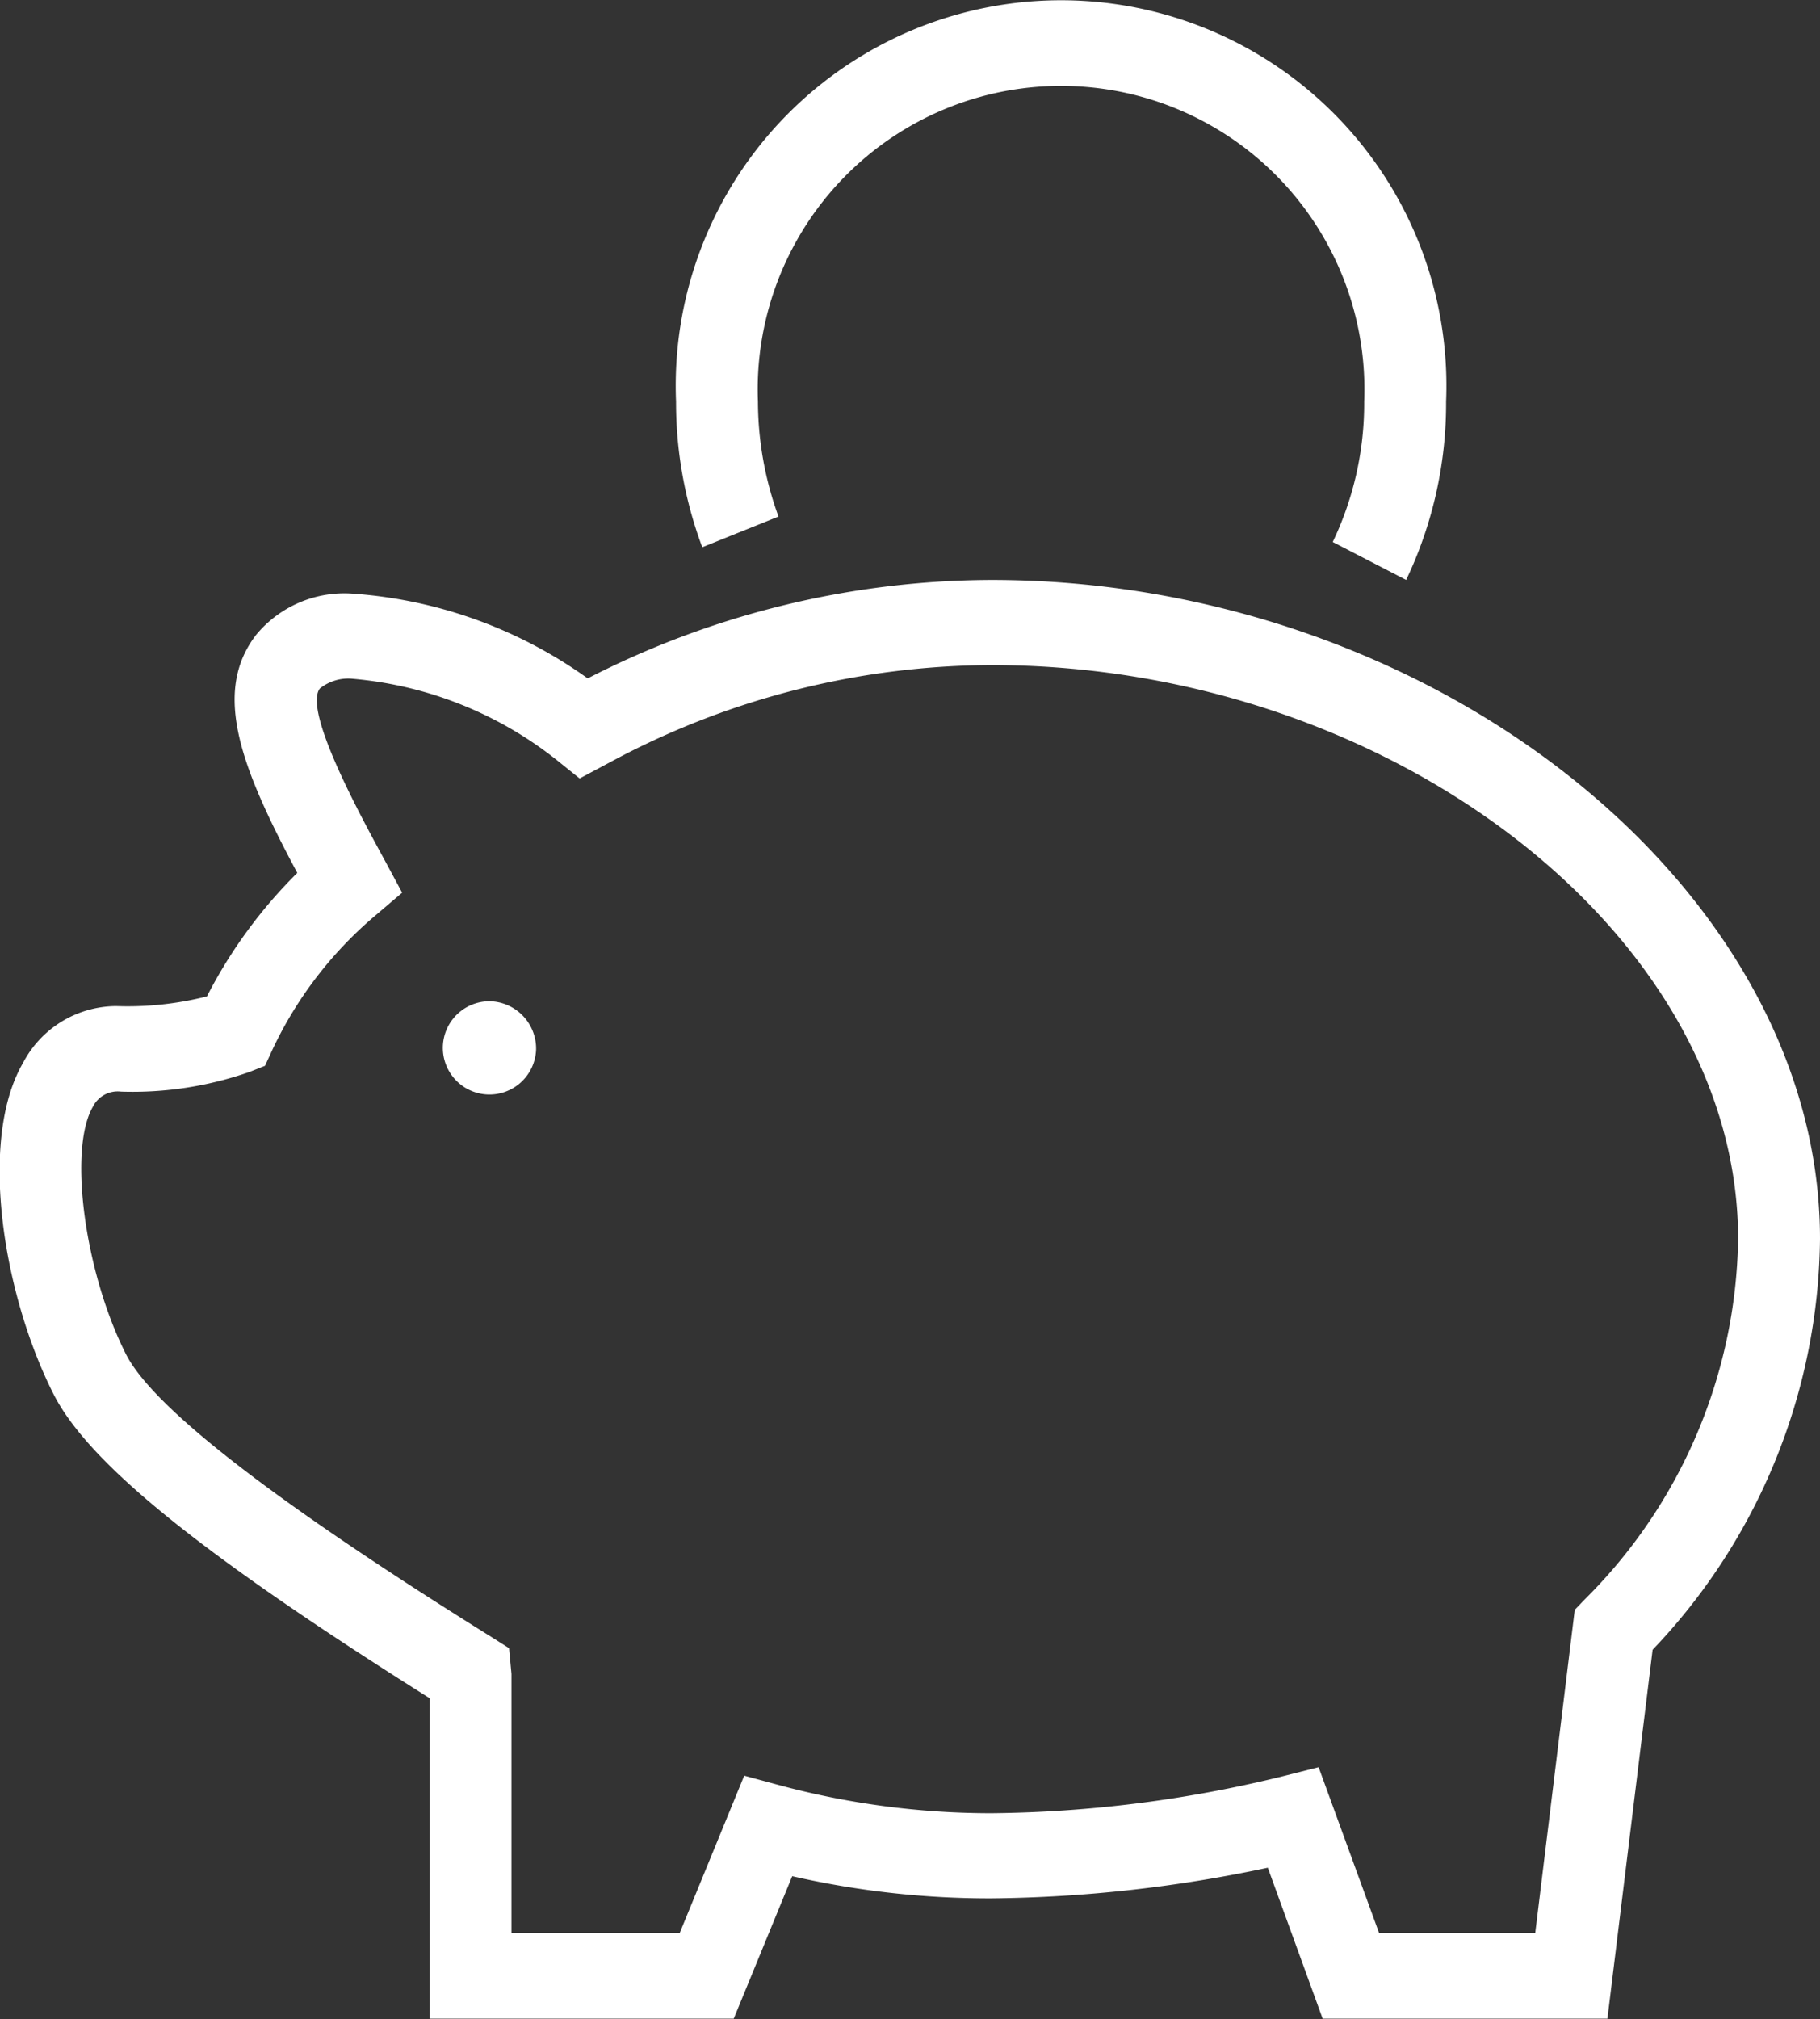 <svg xmlns="http://www.w3.org/2000/svg" width="45.12" height="50.03" viewBox="0 0 45.12 50.03"><rect x="0" y="0" width="45.12" height="50.03" fill="#333333" stroke="none"/><defs><style>.cls-1{fill:#fff}</style></defs><path id="lineup_icon6.svg" class="cls-1" d="M1076.79 4467.96h-7.06l-1.36-3.74a34.382 34.382 0 0 1-6.85.76 22 22 0 0 1-4.94-.55l-1.45 3.53h-7.54v-7.94c-5.67-3.57-8.45-5.82-9.32-7.53-1.24-2.44-1.88-6.28-.76-8.21a2.622 2.622 0 0 1 2.31-1.41 8.03 8.03 0 0 0 2.25-.24 12.012 12.012 0 0 1 2.24-3.06c-1.39-2.6-2.12-4.47-1.02-5.9a2.84 2.84 0 0 1 2.4-1.02 11.35 11.35 0 0 1 5.82 2.1 22.048 22.048 0 0 1 10.01-2.44c10.94 0 20.54 7.63 20.54 16.33a14.952 14.952 0 0 1-4.15 10.18zm-5.66-2.12h3.87l.98-8.01.25-.26a12.848 12.848 0 0 0 3.8-8.93c0-7.57-8.65-14.22-18.51-14.22a20.07 20.07 0 0 0-9.31 2.33l-.9.48-.51-.41a9.448 9.448 0 0 0-5.11-2.06 1.128 1.128 0 0 0-.82.24c-.42.55 1.01 3.16 1.62 4.28l.42.78-.67.57a9.815 9.815 0 0 0-2.56 3.35l-.17.37-.38.15a8.766 8.766 0 0 1-3.19.49.687.687 0 0 0-.7.38c-.61 1.06-.2 4.1.82 6.12.67 1.33 3.7 3.67 9.01 6.98l.49.31.06.64v6.42h4.17l1.6-3.9.85.23a20.243 20.243 0 0 0 5.28.7 31.357 31.357 0 0 0 7.24-.92l.87-.22zm.67-33.53l-1.82-.94a7.949 7.949 0 0 0 .78-3.48 7.521 7.521 0 1 0-15.03 0 8.35 8.35 0 0 0 .51 2.85l-1.89.76a10.254 10.254 0 0 1-.65-3.61 9.553 9.553 0 1 1 19.09 0 10.135 10.135 0 0 1-.99 4.42zm-21.57 11.64a1.156 1.156 0 1 1-1.15-1.2 1.174 1.174 0 0 1 1.15 1.2z" transform="translate(-1036.94 -4417.94)"/></svg>